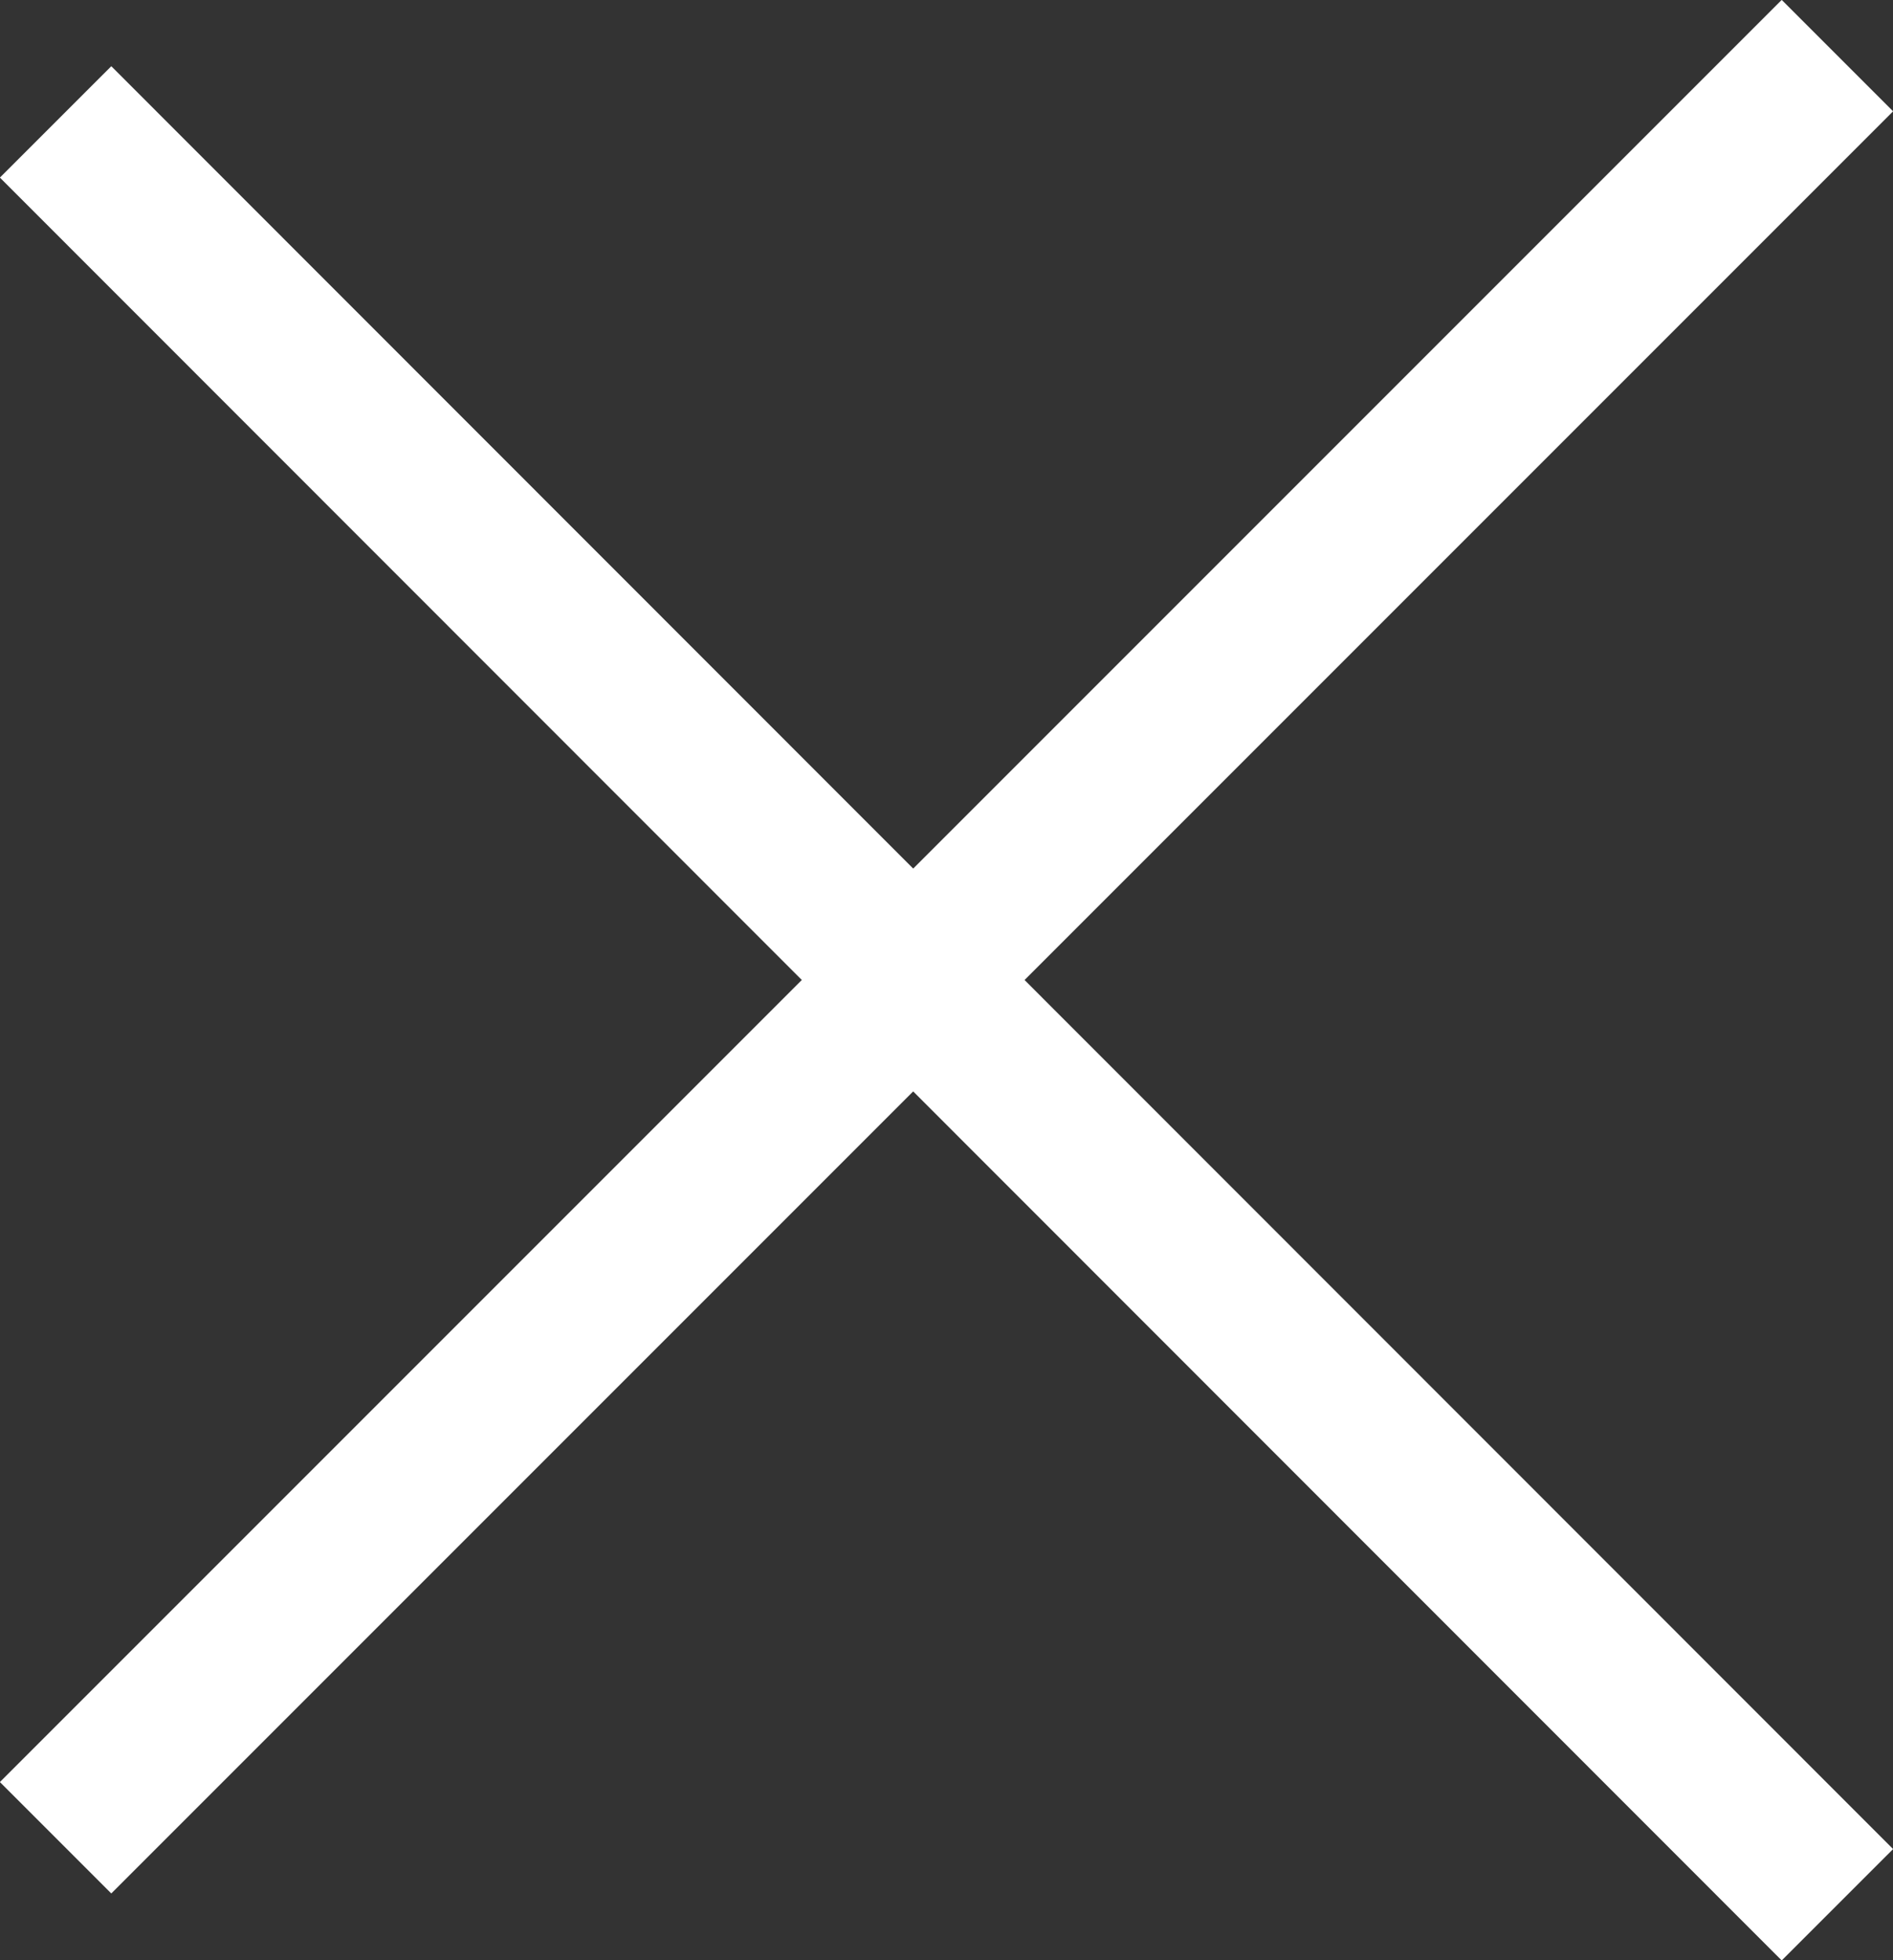 <svg xmlns="http://www.w3.org/2000/svg" id="Ebene_2" data-name="Ebene 2" viewBox="0 0 26.56 27.5"><rect x="0" y="0" width="26.56" height="27.5" fill="#333333" stroke="none"/><defs><style>      .cls-1 {        fill: none;        stroke: #fff;        stroke-miterlimit: 10;        stroke-width: 2.21px;      }    </style></defs><g id="Ebene_2-2" data-name="Ebene 2"><g id="Ebene_2-2" data-name="Ebene 2-2"><g id="Ebene_2-2-2" data-name="Ebene 2-2"><g id="Ebene_2-2-2" data-name="Ebene 2-2-2"><g id="Ebene_1-2" data-name="Ebene 1-2"><line class="cls-1" x1="25.78" y1="26.72" x2=".78" y2="1.71"></line></g><g id="Ebene_1-2-3" data-name="Ebene 1-2-3"><line class="cls-1" x1=".78" y1="25.78" x2="25.78" y2=".78"></line></g></g></g></g></g></svg>